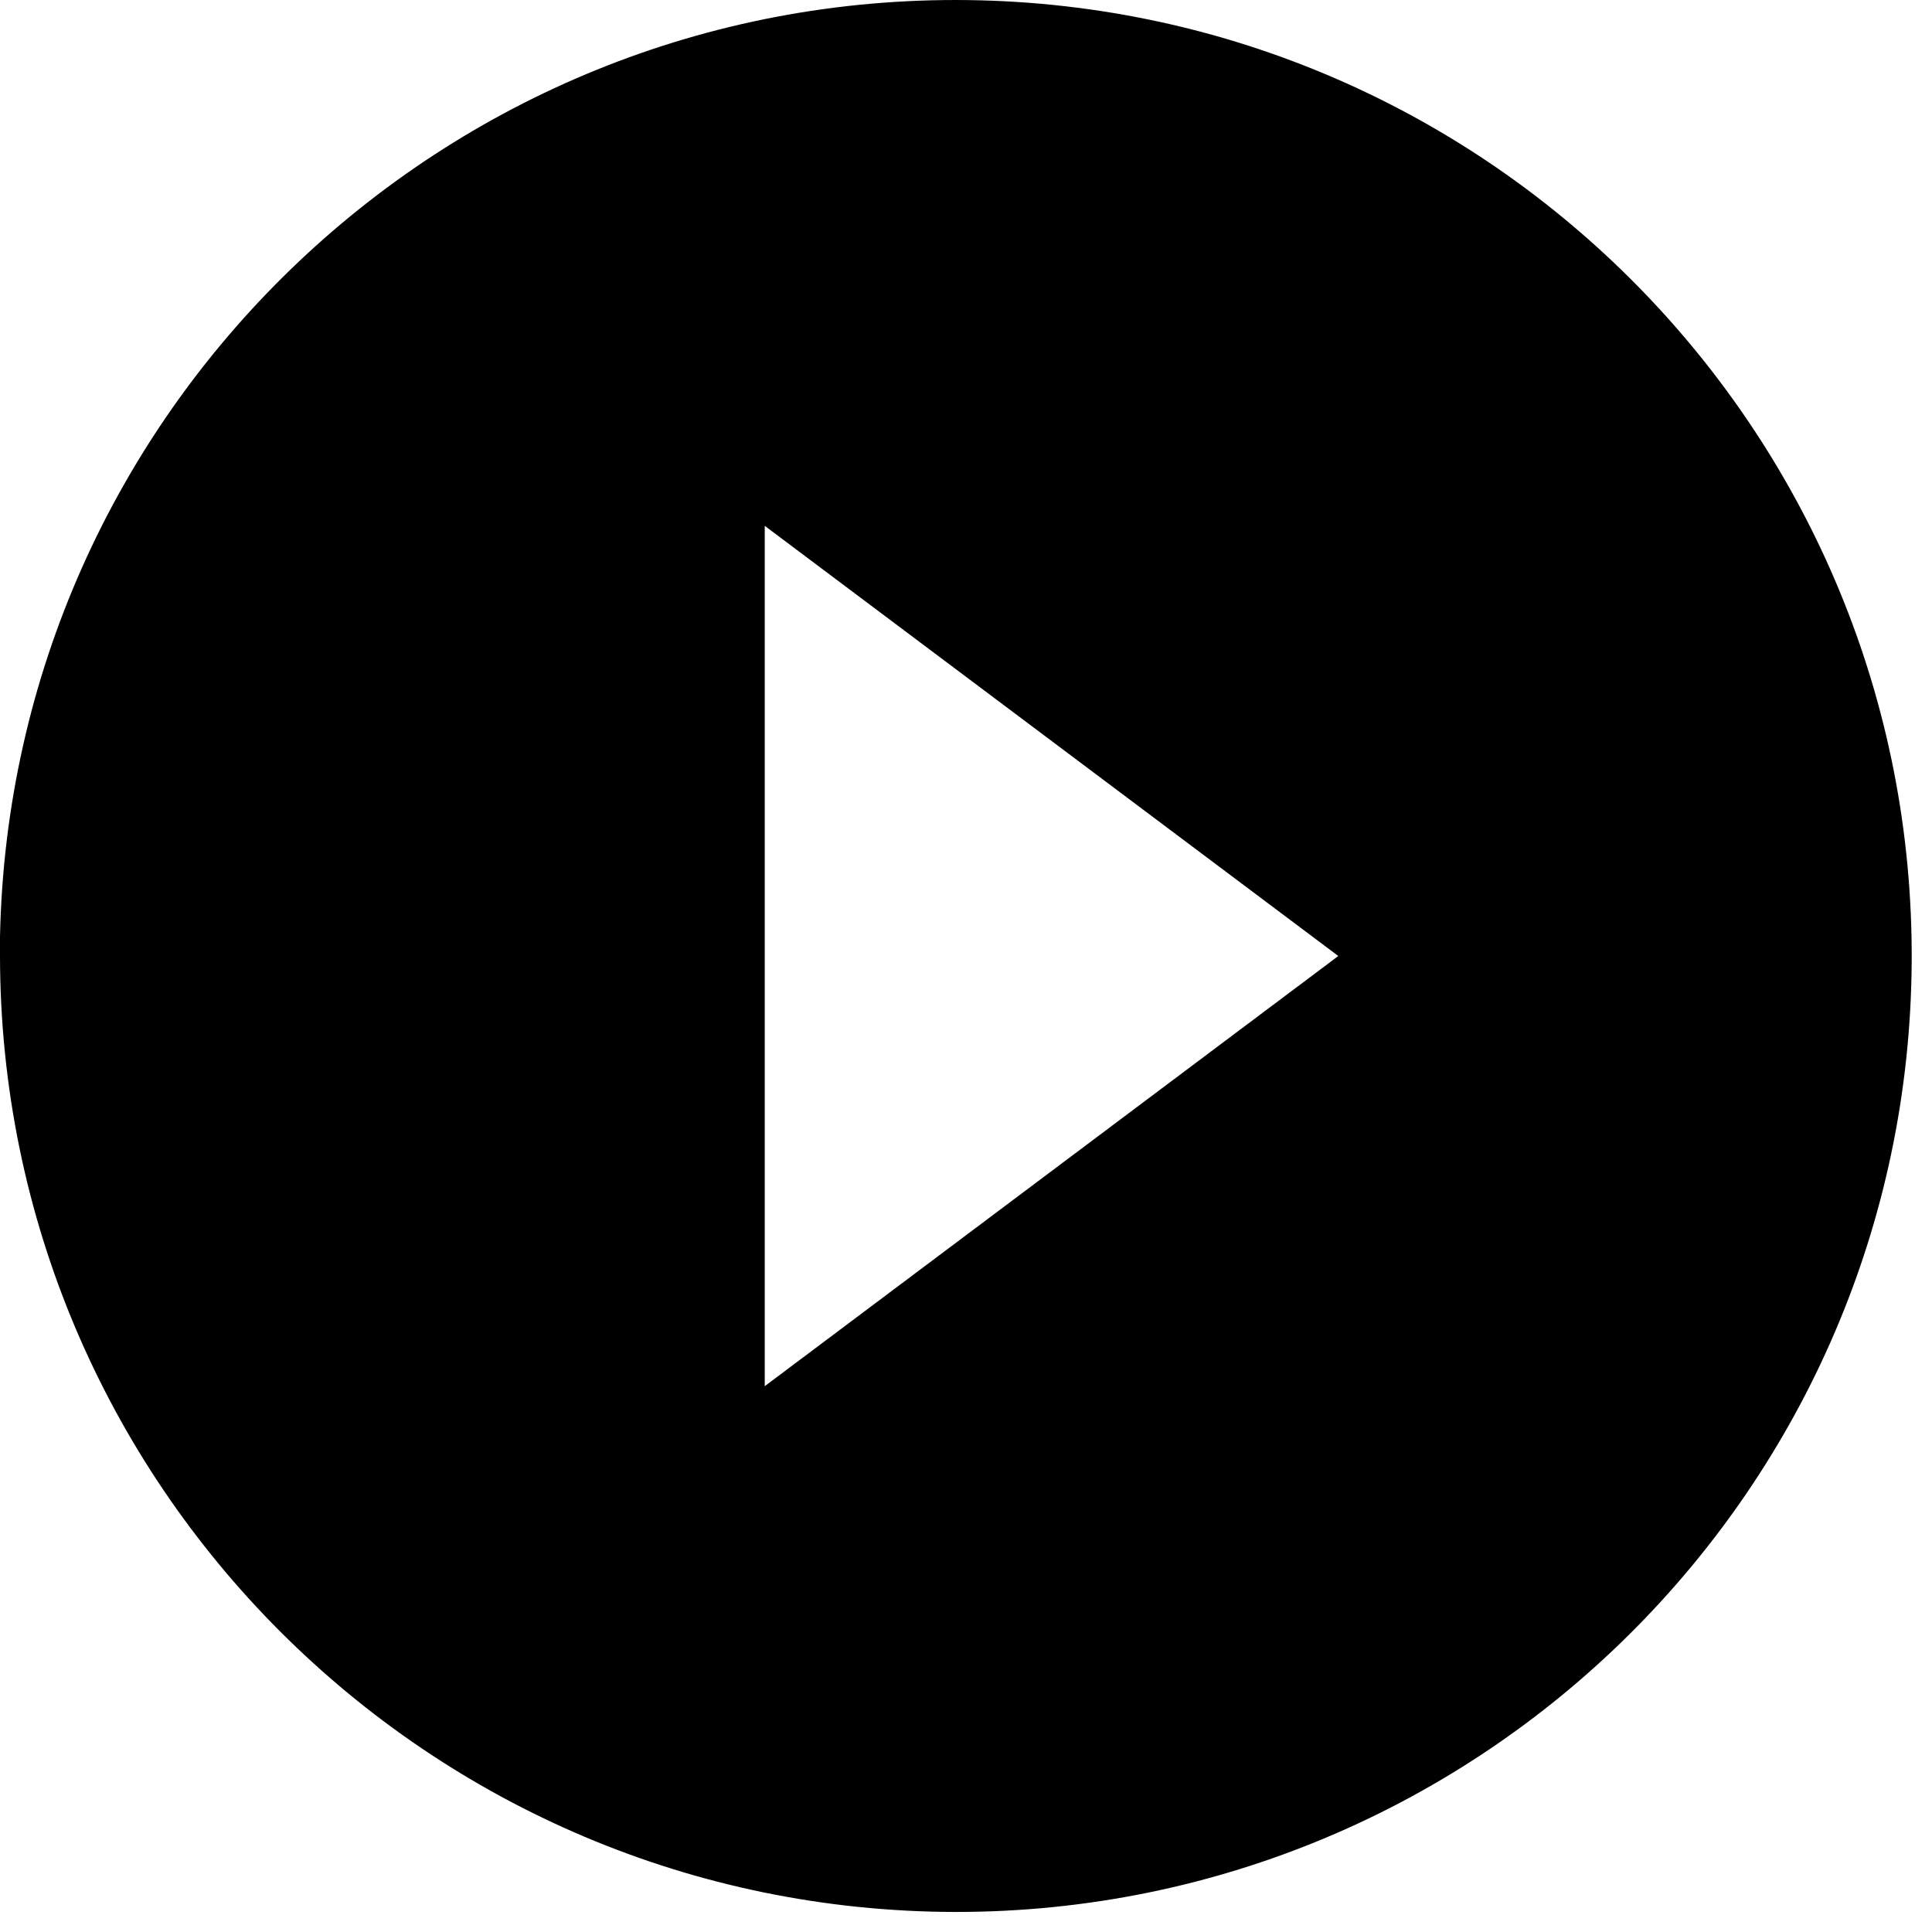 <svg width="64" height="64" viewBox="0 0 64 64" fill="none" xmlns="http://www.w3.org/2000/svg">
<path d="M31.667 63.336C14.187 63.317 0.019 49.149 0 31.669V31.036C0.348 13.635 14.678 -0.225 32.078 0.003C49.486 0.237 63.441 14.471 63.327 31.875C63.213 49.282 49.074 63.336 31.667 63.336ZM25.333 17.419V45.919L44.333 31.669L25.333 17.419Z" fill="black"/>
</svg>
